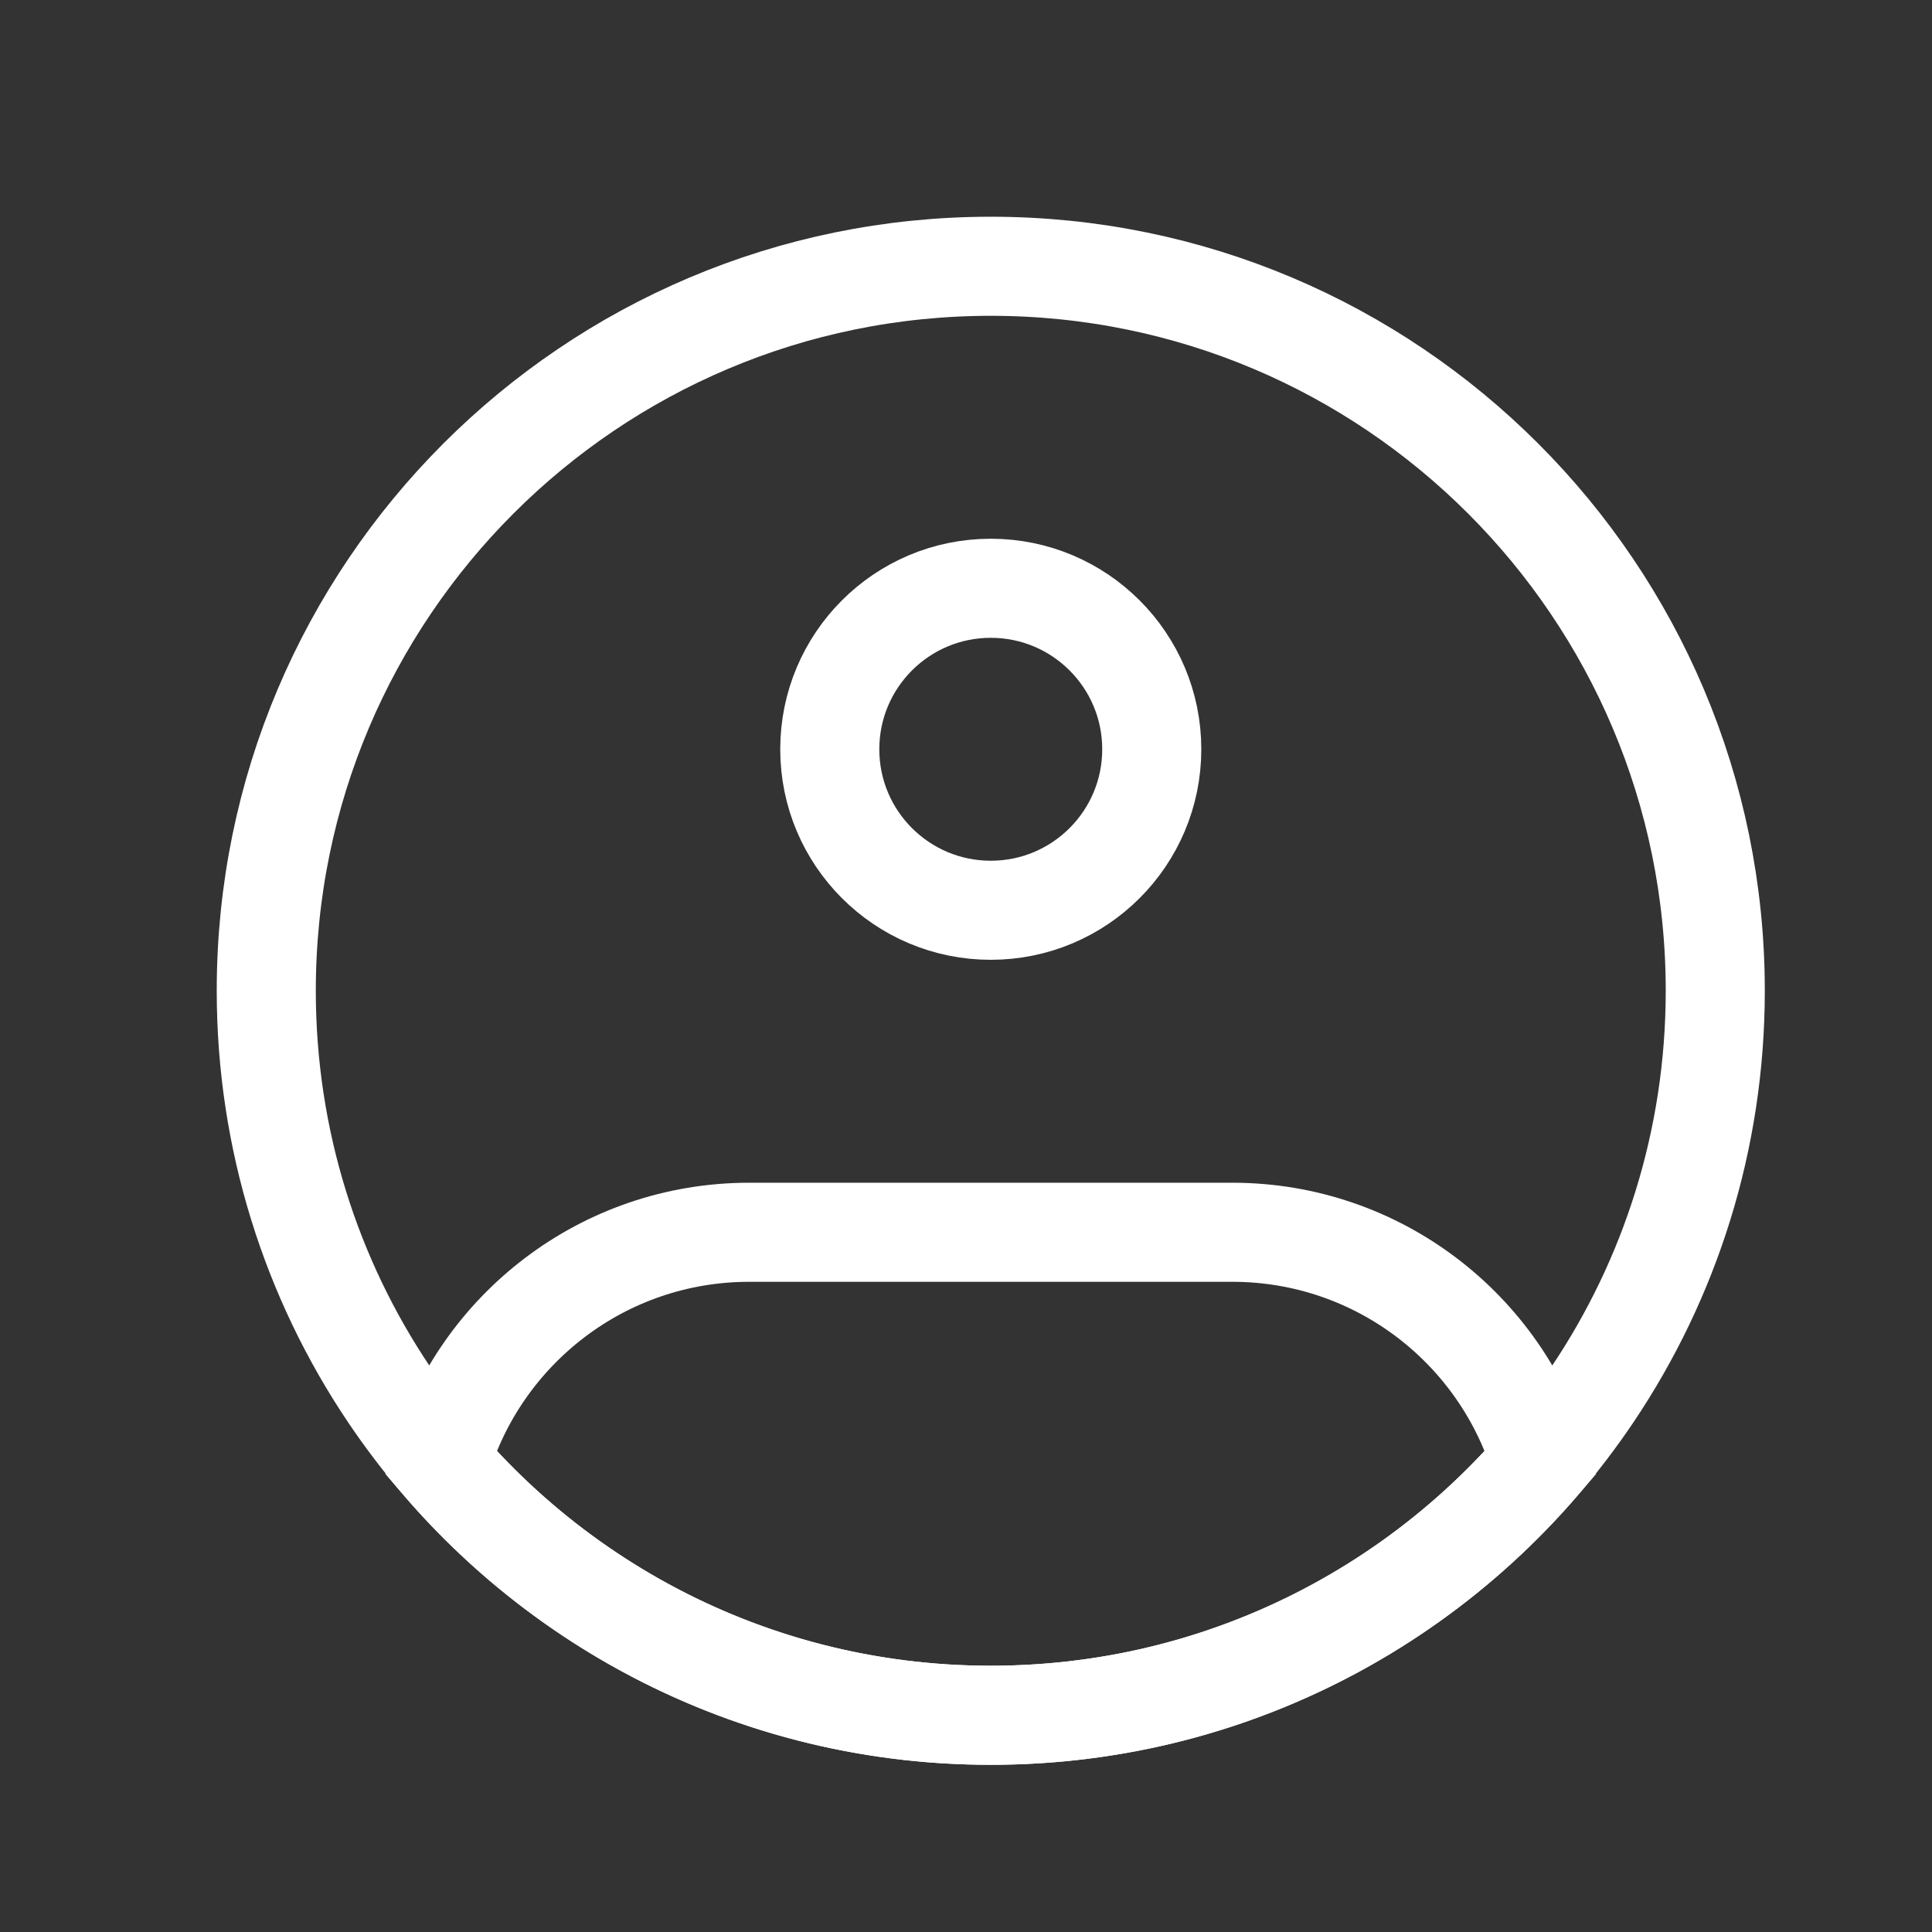 <svg width="39" height="39" viewBox="0 0 39 39" fill="none" xmlns="http://www.w3.org/2000/svg">
<rect x="0" y="0" width="39" height="39" fill="#333333" stroke="none"/>
<g clip-path="url(#clip0_1_195)">
<path d="M34.625 20C34.625 23.017 33.711 25.822 32.145 28.151C29.519 32.056 25.06 34.625 20 34.625C14.94 34.625 10.481 32.056 7.855 28.151C6.289 25.822 5.375 23.017 5.375 20C5.375 11.923 11.923 5.375 20 5.375C28.077 5.375 34.625 11.923 34.625 20Z" stroke="white" stroke-width="2"/>
<path d="M23.25 15.125C23.25 16.92 21.795 18.375 20 18.375C18.205 18.375 16.75 16.92 16.75 15.125C16.75 13.33 18.205 11.875 20 11.875C21.795 11.875 23.25 13.33 23.25 15.125Z" stroke="white" stroke-width="2"/>
<path d="M24.875 24.875H15.125C12.181 24.875 9.694 26.832 8.894 29.517C11.577 32.644 15.557 34.625 20 34.625C24.443 34.625 28.423 32.644 31.105 29.517C30.306 26.832 27.819 24.875 24.875 24.875Z" stroke="white" stroke-width="2"/>
</g>
<defs>
<clipPath id="clip0_1_195">
<rect width="39" height="39" fill="white"/>
</clipPath>
</defs>
</svg>

